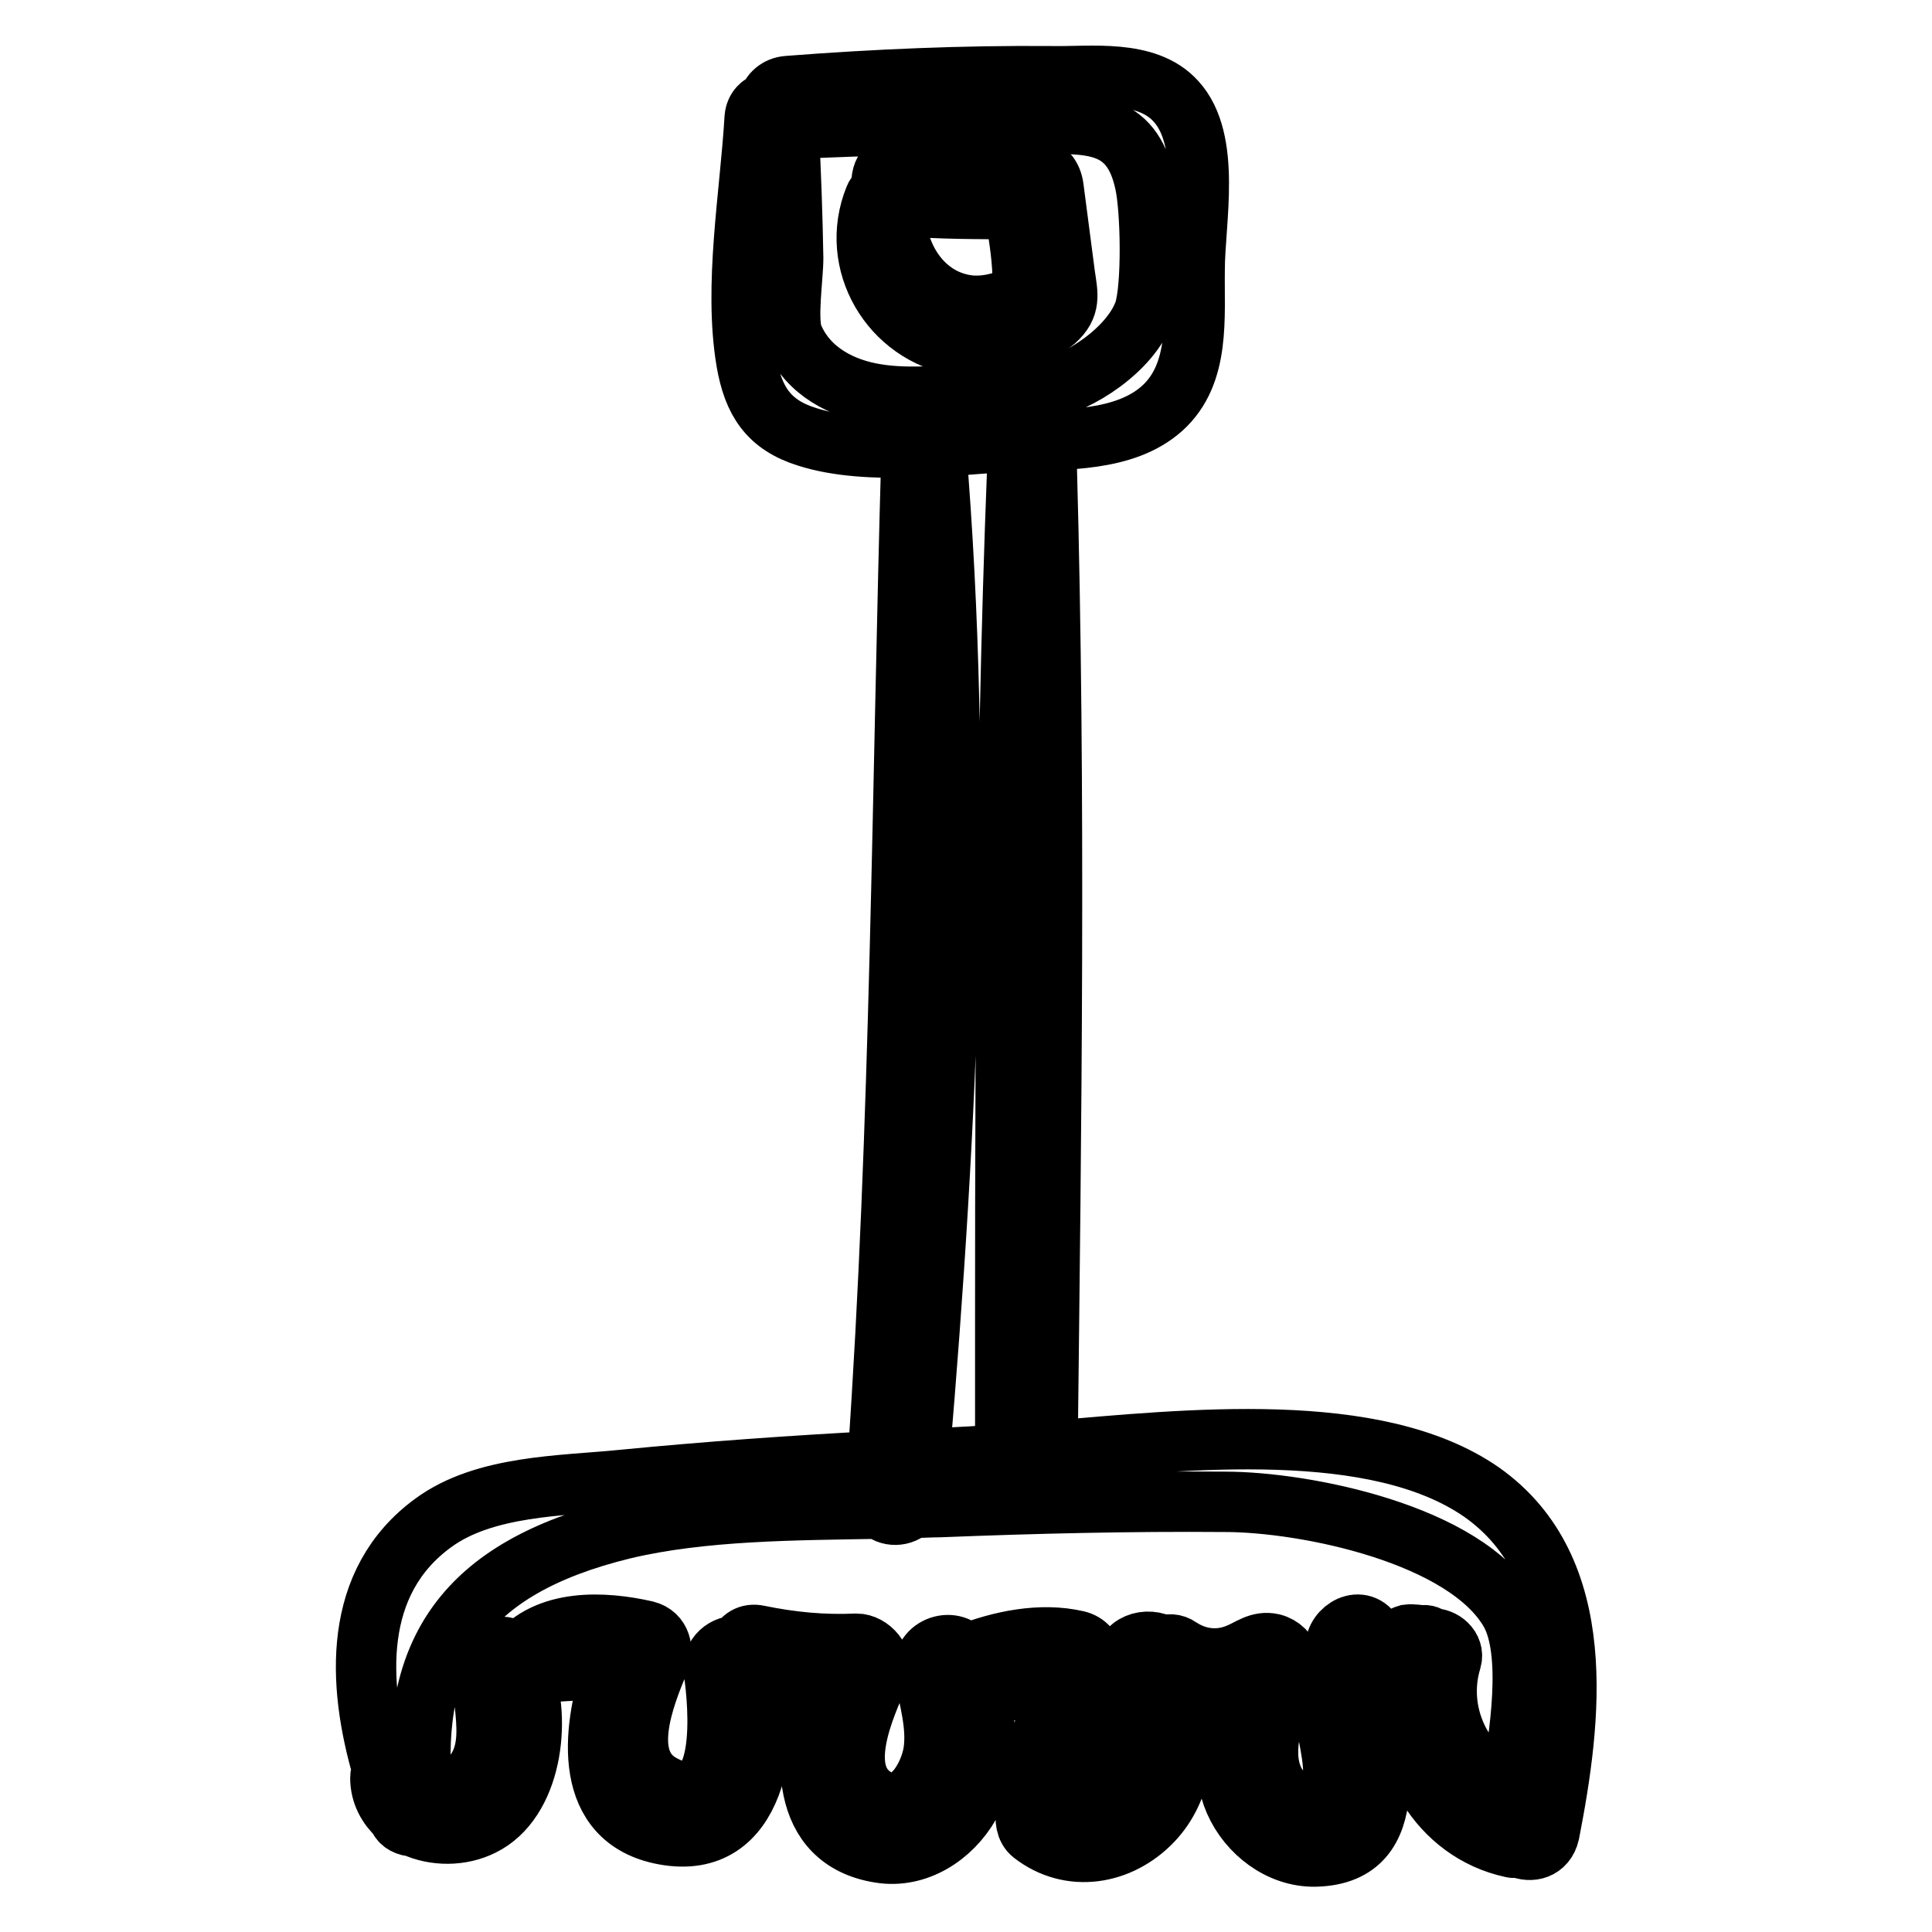 <?xml version="1.0" encoding="utf-8"?>
<!-- Svg Vector Icons : http://www.onlinewebfonts.com/icon -->
<!DOCTYPE svg PUBLIC "-//W3C//DTD SVG 1.1//EN" "http://www.w3.org/Graphics/SVG/1.1/DTD/svg11.dtd">
<svg version="1.1" xmlns="http://www.w3.org/2000/svg" xmlns:xlink="http://www.w3.org/1999/xlink" x="0px" y="0px" viewBox="0 0 256 256" enable-background="new 0 0 256 256" xml:space="preserve">
<g><g><g><path stroke-width="8" fill-opacity="0" stroke="#000000"  d="M141.1,36.4c-0.5-3.8-1-7.7-1.5-11.5c-0.2-1.6-1.1-2.7-2.8-2.8c-5.7-0.3-11.4-0.9-17.1-0.8c-2.5,0-3.3,2.3-2.7,4c-0.5,0.1-0.9,0.4-1.1,0.9c-3.5,8.6,2.1,18.1,11.2,19.6c4.4,0.7,9.3-0.4,12.7-3.3C141.9,40.6,141.5,39.1,141.1,36.4z M133.6,39.7c-1.6,0.6-3.2,0.9-4.9,0.8c-6.7-0.6-10.5-7.2-10-13.5c0.3,0.1,0.6,0.2,1,0.3c4.9,0.4,9.8,0.4,14.7,0.4c0.5,2.9,1,5.8,1.1,8.7C135.7,38.6,135.8,38.9,133.6,39.7z"/><path stroke-width="8" fill-opacity="0" stroke="#000000"  d="M196.3,197.7c-14-9.7-38.8-7-57.5-5.4c0.5-43.4,1.1-87-0.1-130.4c-0.1-2.5-3.8-2.5-3.9,0c-1.7,43.5-1.6,87.2-1.6,130.8c-1.6,0.1-3.1,0.2-4.6,0.3c-2.3,0.1-4.6,0.3-6.8,0.4c3.8-44.6,5.9-89.6,2.2-134.2c3.7-0.2,7.4-0.6,10.7-0.7c6.2-0.3,14.3,0.1,19.3-4.4c5.1-4.6,4.2-12.1,4.3-18.4c0-6.3,2.3-17.1-2.5-22.3c-3.9-4.3-11.3-3.2-16.4-3.3c-11.7-0.1-23.4,0.4-35,1.3c-1.4,0.1-2.3,1-2.6,2.1c-0.9,0.2-1.7,0.9-1.8,2.1c-0.6,10.2-2.8,22.2-1.1,32.3c0.9,5.2,2.9,8.4,8.1,10c4.1,1.3,9,1.5,13.8,1.4c-1.3,44.8-1.4,89.6-4.5,134.3c-11.3,0.6-22.6,1.4-33.9,2.5c-8,0.8-18.2,0.7-25,5.7c-10.7,7.8-10.1,21.2-6.7,32.8c-0.2,0.2-0.3,0.6-0.3,1c0,2.1,1,3.8,2.3,5c0,0.1,0,0.1,0.1,0.2c0.3,0.8,1.2,1.2,2,1.2c2.8,1.3,6.3,1.3,9.1-0.1c6.5-3.2,7.9-13.8,5.4-20.4c4,0.3,7.8-0.5,11.8-0.2c-2.7,8.2-3.9,19.8,6.9,21.8c12.4,2.3,14-12.7,12.3-21.5c2.9,1,5.8,1.7,8.8,2.2c-2.8,8.4-3.3,20,7.5,21.7c4.9,0.8,9.5-2.2,11.9-6.4c2.5-4.4,2.4-9.7,1.3-14.5c3.3-0.8,6.4-0.8,9.8-0.7c-1.3,5.3-2.6,10.6-3.6,16c-0.2,1.1-0.1,2.4,0.8,3.1c5,3.9,11.6,2.8,15.9-1.7c4.1-4.3,4.6-10.7,3.8-16.5c2.4,1.2,5.1,1.7,7.7,1.3c-1.6,4.1-2.4,8.5-0.6,12.6c1.8,4.1,6,7.4,10.7,7.3c12.1-0.3,7.8-14.6,7.9-22.6c0.8,0.2,1.6,0.4,2.4,0.4c0.7,0,1.3,0,1.9-0.2c-1.4,9.2,4.1,19.1,13.8,21.2c0.3,0.1,0.7,0,1,0c1.5,0.7,3.5,0.3,4-1.9C208.2,228,210.8,207.9,196.3,197.7z M116,52.2c-4.3-0.7-8.9-2.9-10.9-7.6c-0.9-2.1,0-7.8,0-10.4c-0.1-5.7-0.3-11.4-0.6-17.1c10.9-0.5,21.8-0.8,32.7-0.7c7.1,0,12.7-0.5,14.5,7.8c0.8,3.5,1,13.8-0.1,17.1c-1.8,5-8.6,9.5-13.4,10.4c-2.3,0.5-5,0.3-7.4,0.3C126.1,52.3,120.7,53,116,52.2z M192.3,220c0.5-1.7-1.2-3-2.6-2.9c-0.3-0.3-0.7-0.5-1.2-0.4c-0.4,0-1.3-0.2-2-0.1c-0.7,0.2-1.3,0.7-1.9,0.8c-1.2,0.3-2.1-0.3-2.9-1.2c-1.8-2.3-5.2,0.1-4.7,2.6c-0.1,0.1-0.2,0.2-0.2,0.3c-1.2,2.7-1.4,5.6-1.1,8.6c0.3,2.9,1.5,6.5,0.7,9.3c-1.1,4.2-5.8,2.1-7.4-0.7c-2.1-3.8-0.4-8.8,1.1-12.8c0,0,0,0,0,0c0.9-0.7,1.2-2.2,0.9-3.3c-0.3-1.2-1.2-2.1-2.4-2.4c-1.8-0.4-3,0.7-4.5,1.3c-2.6,1.1-5.4,0.8-7.8-0.8c-0.7-0.5-1.5-0.5-2.2-0.2c-2-1.3-5.4-0.3-5.1,2.6c0.5,4.4,1.9,9.2,0.2,13.5c-1.1,2.8-4,5-6.9,4.3c0.7-5.2,1.2-10.4,1.7-15.6c1.5-1.6,1.3-4.9-1.3-5.5c-4.8-1.1-10.1,0-14.7,1.8c-1.8-2.5-6.2-0.9-5.5,2.6c0.6,3.4,1.7,6.8,1.2,10.3c-0.5,3.3-3.4,8.6-7.6,6.2c-5.7-3.3-1.4-12.3,0.4-16.5c0.7-1.9-1.2-4-3-4c-4.4,0.2-8.6-0.2-13-1.1c-1.3-0.3-2.3,0.4-2.6,1.4c-1.7-0.2-3.7,1.2-3.3,3.5c0.6,3.9,2.1,19.7-6.8,14.9c-5.9-3.1-2.4-11.7-0.5-16.3c0.7-1.5,0.3-3.6-1.7-4.1c-5.7-1.3-13.1-1.6-17.1,3.3c0,0,0,0,0-0.1c-1-1.6-4-1.5-4.4,0.6c-0.8,4.9,2.2,11.2-1.6,15.5c-1.4,1.6-4.4,2.5-6.6,1.8c-1.5-18.1,5.4-29.4,26.7-34.6c10.5-2.5,22.7-2.5,34.1-2.7c1,1.1,2.9,1.1,4-0.1c1.3,0,2.6-0.1,3.8-0.1c12.6-0.5,25.2-0.8,37.8-0.7c10.7,0,31.9,4.3,37.8,14.6c3,5.3,1.3,16.4,0,23.6C193.7,234.3,190.2,226.9,192.3,220z"/></g><g></g><g></g><g></g><g></g><g></g><g></g><g></g><g></g><g></g><g></g><g></g><g></g><g></g><g></g><g></g></g></g>
</svg>